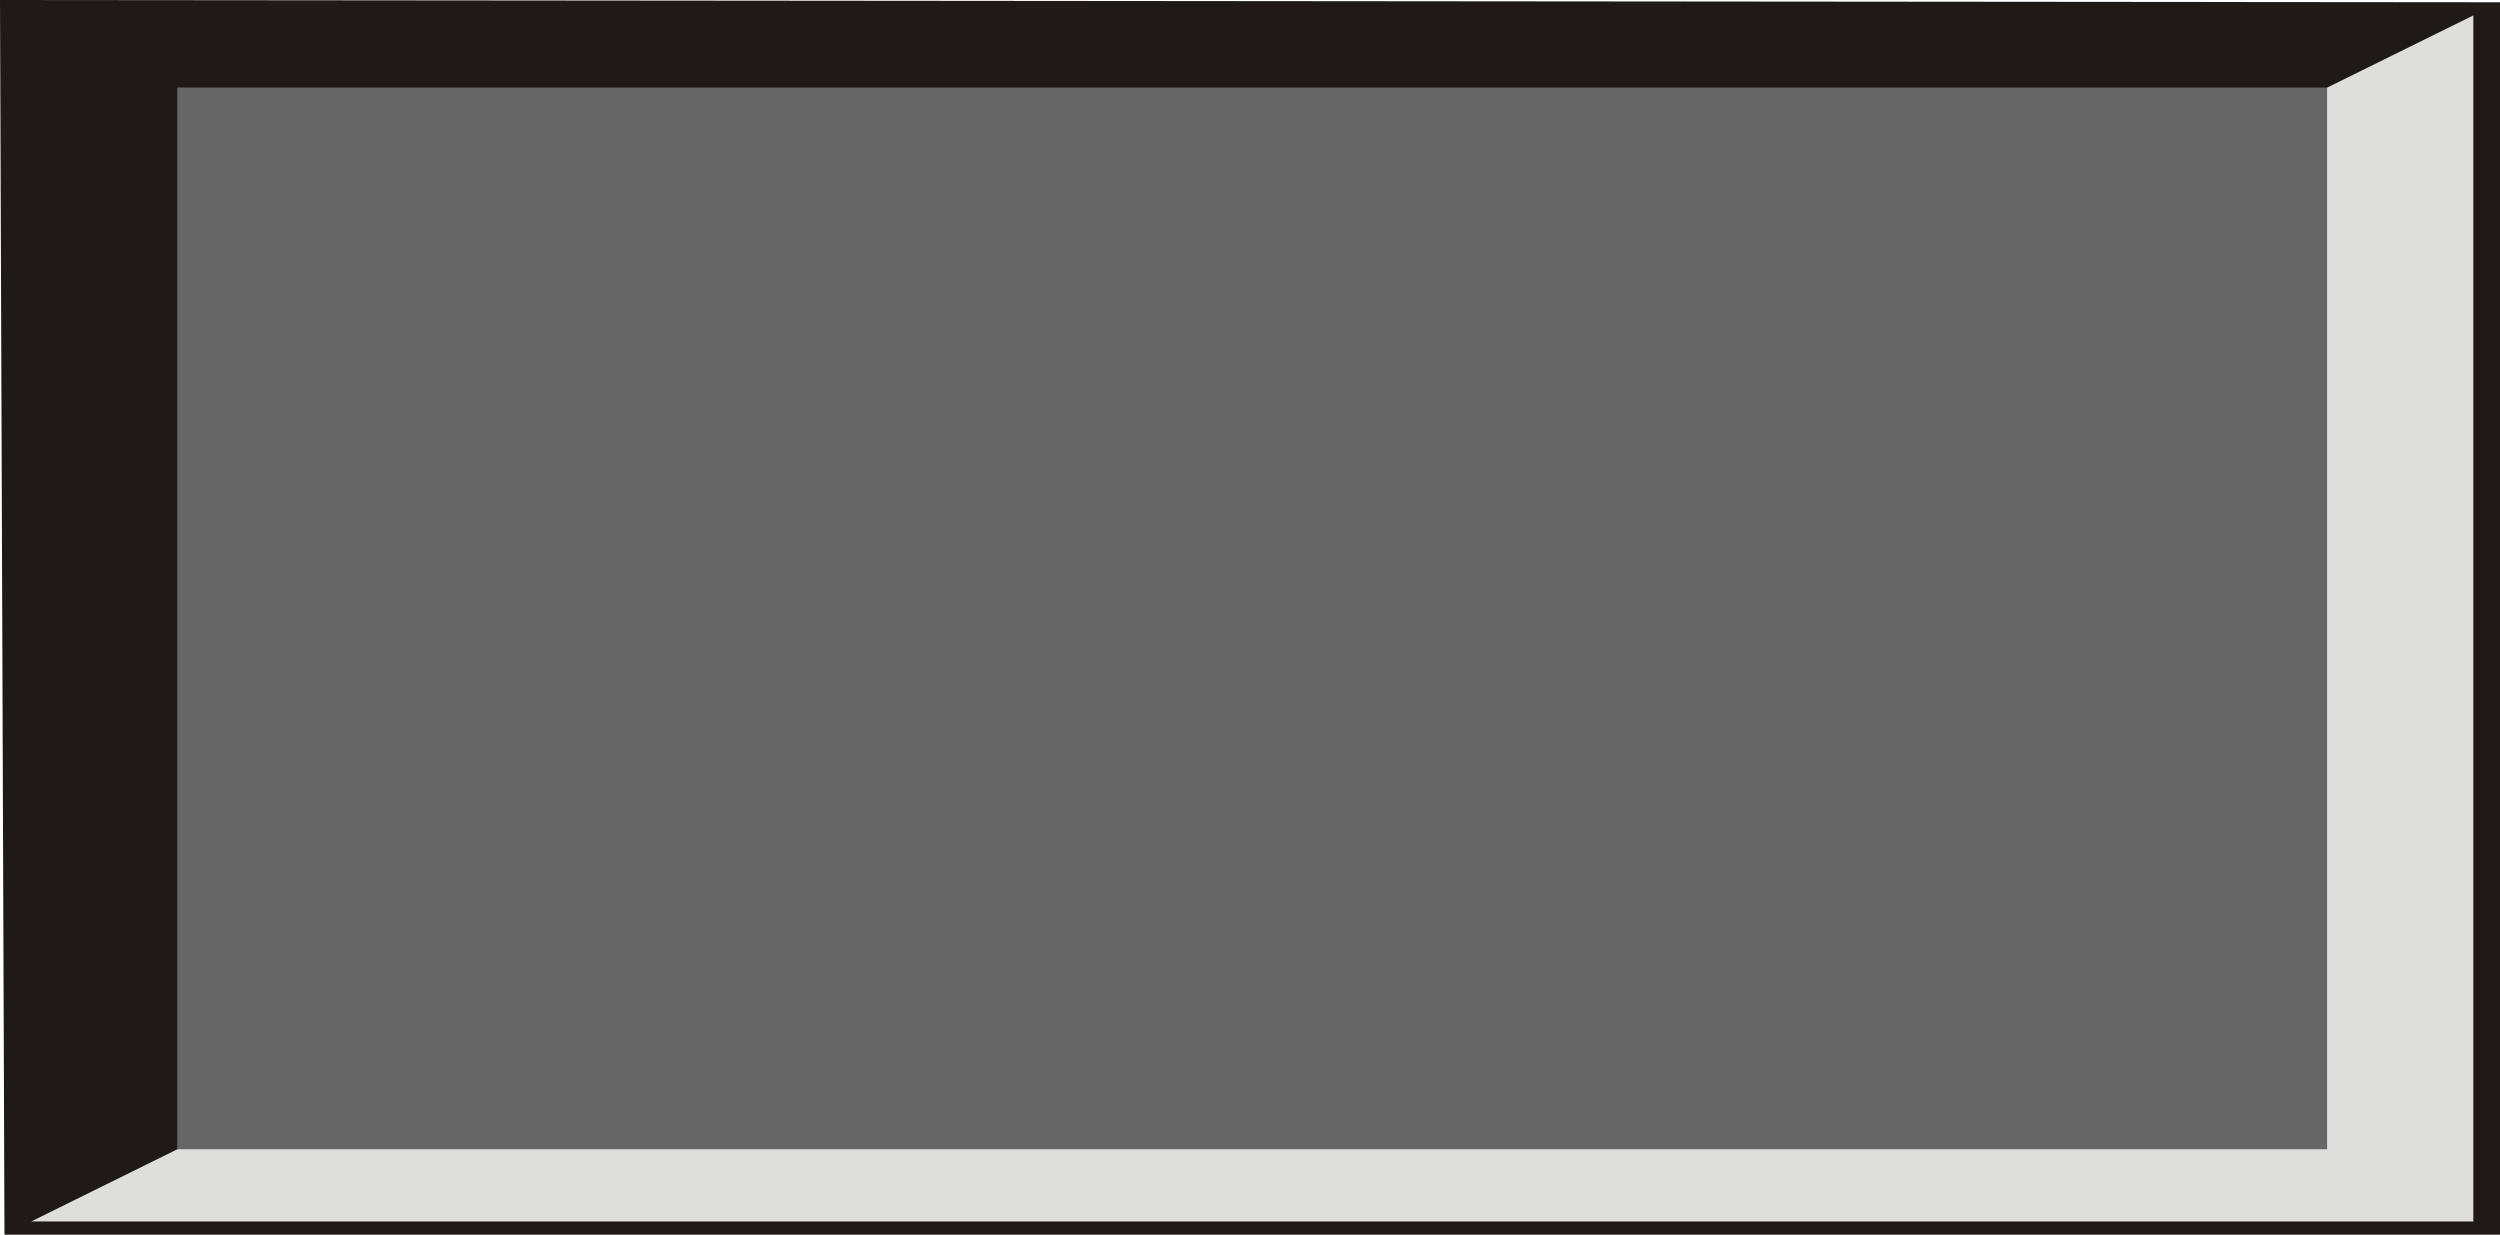 <!--?xml version="1.0" encoding="UTF-8" standalone="no"?-->
<!-- Creator: CorelDRAW -->

<svg xmlns:dc="http://purl.org/dc/elements/1.1/" xmlns:cc="http://creativecommons.org/ns#" xmlns:rdf="http://www.w3.org/1999/02/22-rdf-syntax-ns#" xmlns:svg="http://www.w3.org/2000/svg" xmlns="http://www.w3.org/2000/svg" xmlns:sodipodi="http://sodipodi.sourceforge.net/DTD/sodipodi-0.dtd" xmlns:inkscape="http://www.inkscape.org/namespaces/inkscape" xml:space="preserve" width="19.965mm" height="9.86mm" style="shape-rendering:geometricPrecision; text-rendering:geometricPrecision; image-rendering:optimizeQuality; fill-rule:evenodd; clip-rule:evenodd" viewBox="0 0 20.142 9.947" id="svg3115" version="1.1" inkscape:version="0.48.3.1 r9886" sodipodi:docname="长方形8.svg"><sodipodi:namedview pagecolor="#ffffff" bordercolor="#666666" borderopacity="1" objecttolerance="10" gridtolerance="10" guidetolerance="10" inkscape:pageopacity="0" inkscape:pageshadow="2" inkscape:window-width="640" inkscape:window-height="480" id="namedview3129" showgrid="false" inkscape:zoom="5.9086369" inkscape:cx="38.554758" inkscape:cy="14.797516" inkscape:window-x="369" inkscape:window-y="63" inkscape:window-maximized="0" inkscape:current-layer="svg3115"></sodipodi:namedview>
 <defs id="defs3117">
  <style type="text/css" id="style3119">
   
    .fil0 {fill:#1F1A17}
    .fil1 {fill:#DEDEDD}
    .fil2 {fill:#E77817}
   
  </style>
 
  
  
  
  
 </defs>
 <g id="g3145"><g inkscape:label="#g3142" id="dark"><polygon style="fill:#1f1a17" id="polygon3123" points="0.036,9.947 0,0 20.142,0.018 20.142,9.947 " class="fil0"></polygon></g><g inkscape:label="#g3139" id="light"><polygon style="fill:#dededd" id="polygon3125" points="19.927,9.841 19.927,0.124 0.251,9.841 " class="fil1"></polygon></g><g inkscape:label="#g3136" id="shape"><rect style="fill: rgb(102, 102, 102);" id="rect3127" height="8.554" width="17.321" y="0.705" x="1.428" class="fil2"></rect></g></g>
</svg>